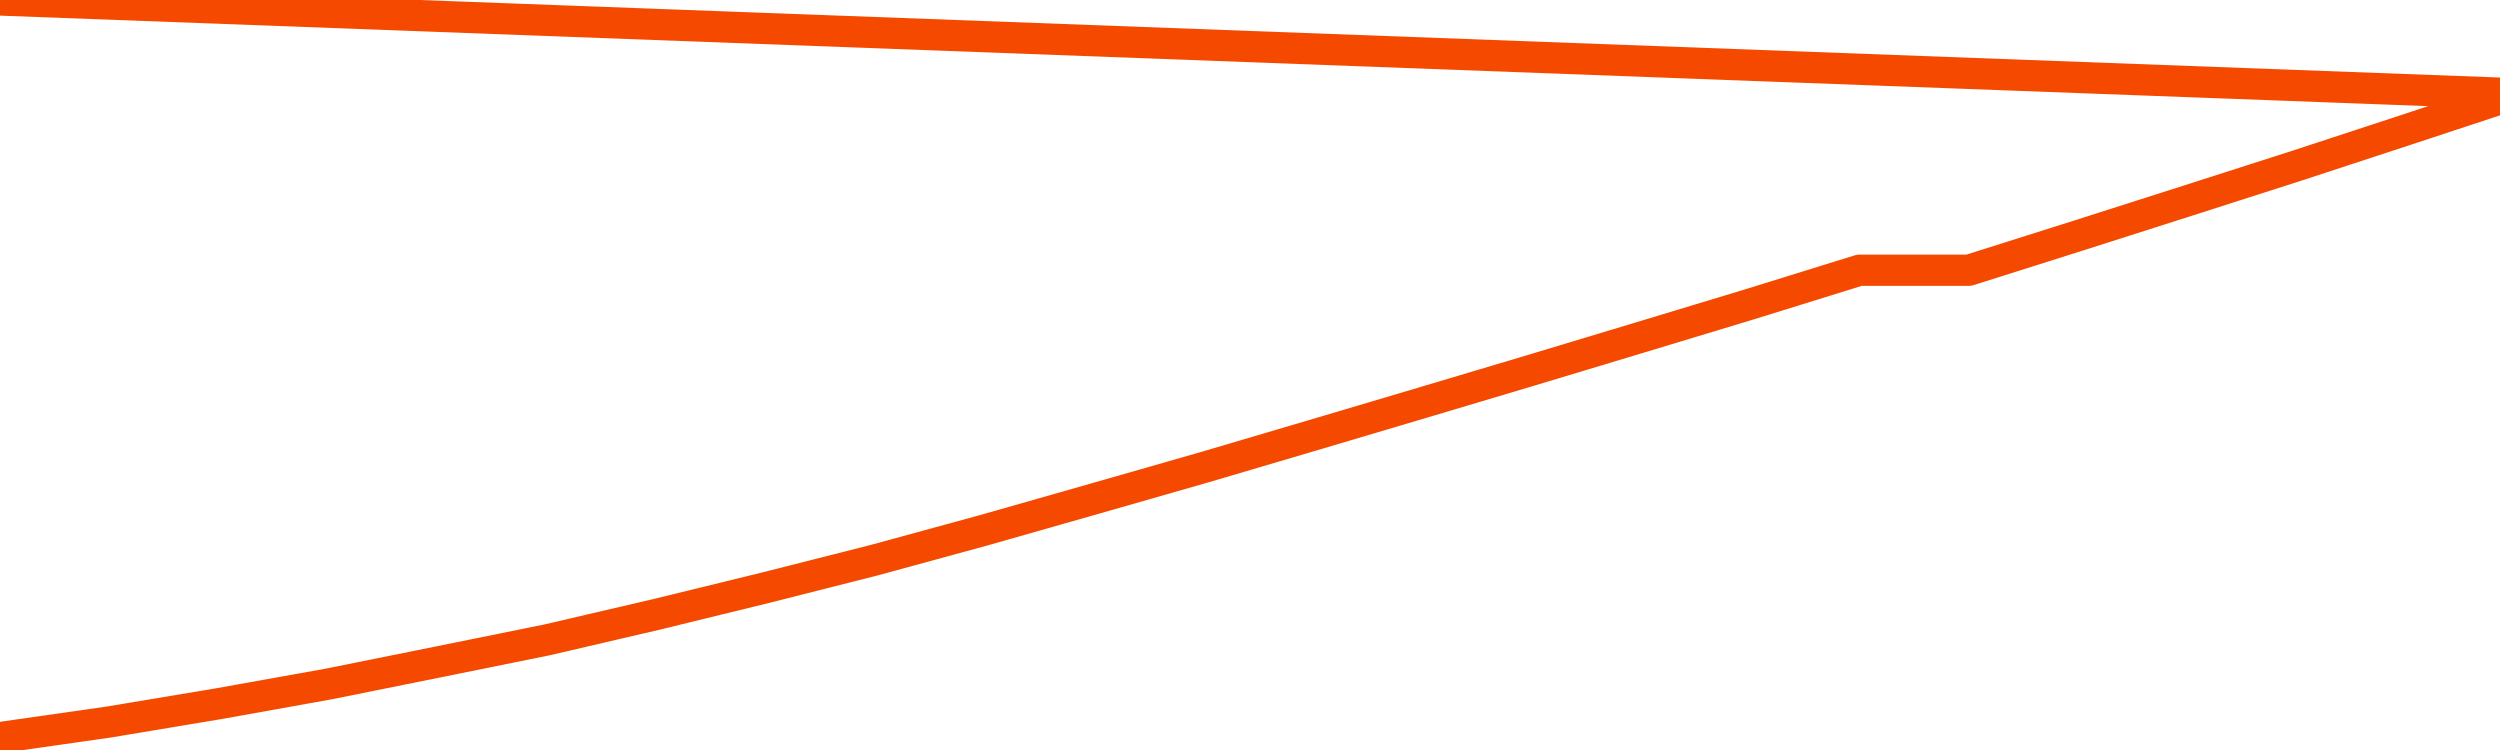       <svg
        version="1.1"
        xmlns="http://www.w3.org/2000/svg"
        width="80"
        height="24"
        viewBox="0 0 80 24">
        <path
          fill="url(#gradient)"
          fill-opacity="0.56"
          stroke="none"
          d="M 0,26 0.0,23.603 3.5,23.102 7.0,22.518 10.5,21.891 14.0,21.186 17.5,20.477 21.0,19.662 24.5,18.806 28.0,17.919 31.5,16.963 35.0,15.966 38.5,14.964 42.0,13.931 45.5,12.892 49.0,11.848 52.5,10.793 56.0,9.734 59.5,8.648 63.0,8.648 66.5,7.541 70.0,6.424 73.5,5.302 77.0,4.154 80.5,3.0 82,26 Z"
        />
        <path
          fill="none"
          stroke="#F64900"
          stroke-width="1"
          stroke-linejoin="round"
          stroke-linecap="round"
          d="M 0.0,23.603 3.5,23.102 7.0,22.518 10.5,21.891 14.0,21.186 17.5,20.477 21.0,19.662 24.5,18.806 28.0,17.919 31.5,16.963 35.0,15.966 38.5,14.964 42.0,13.931 45.5,12.892 49.0,11.848 52.5,10.793 56.0,9.734 59.5,8.648 63.0,8.648 66.5,7.541 70.0,6.424 73.5,5.302 77.0,4.154 80.5,3.0.join(' ') }"
        />
      </svg>
